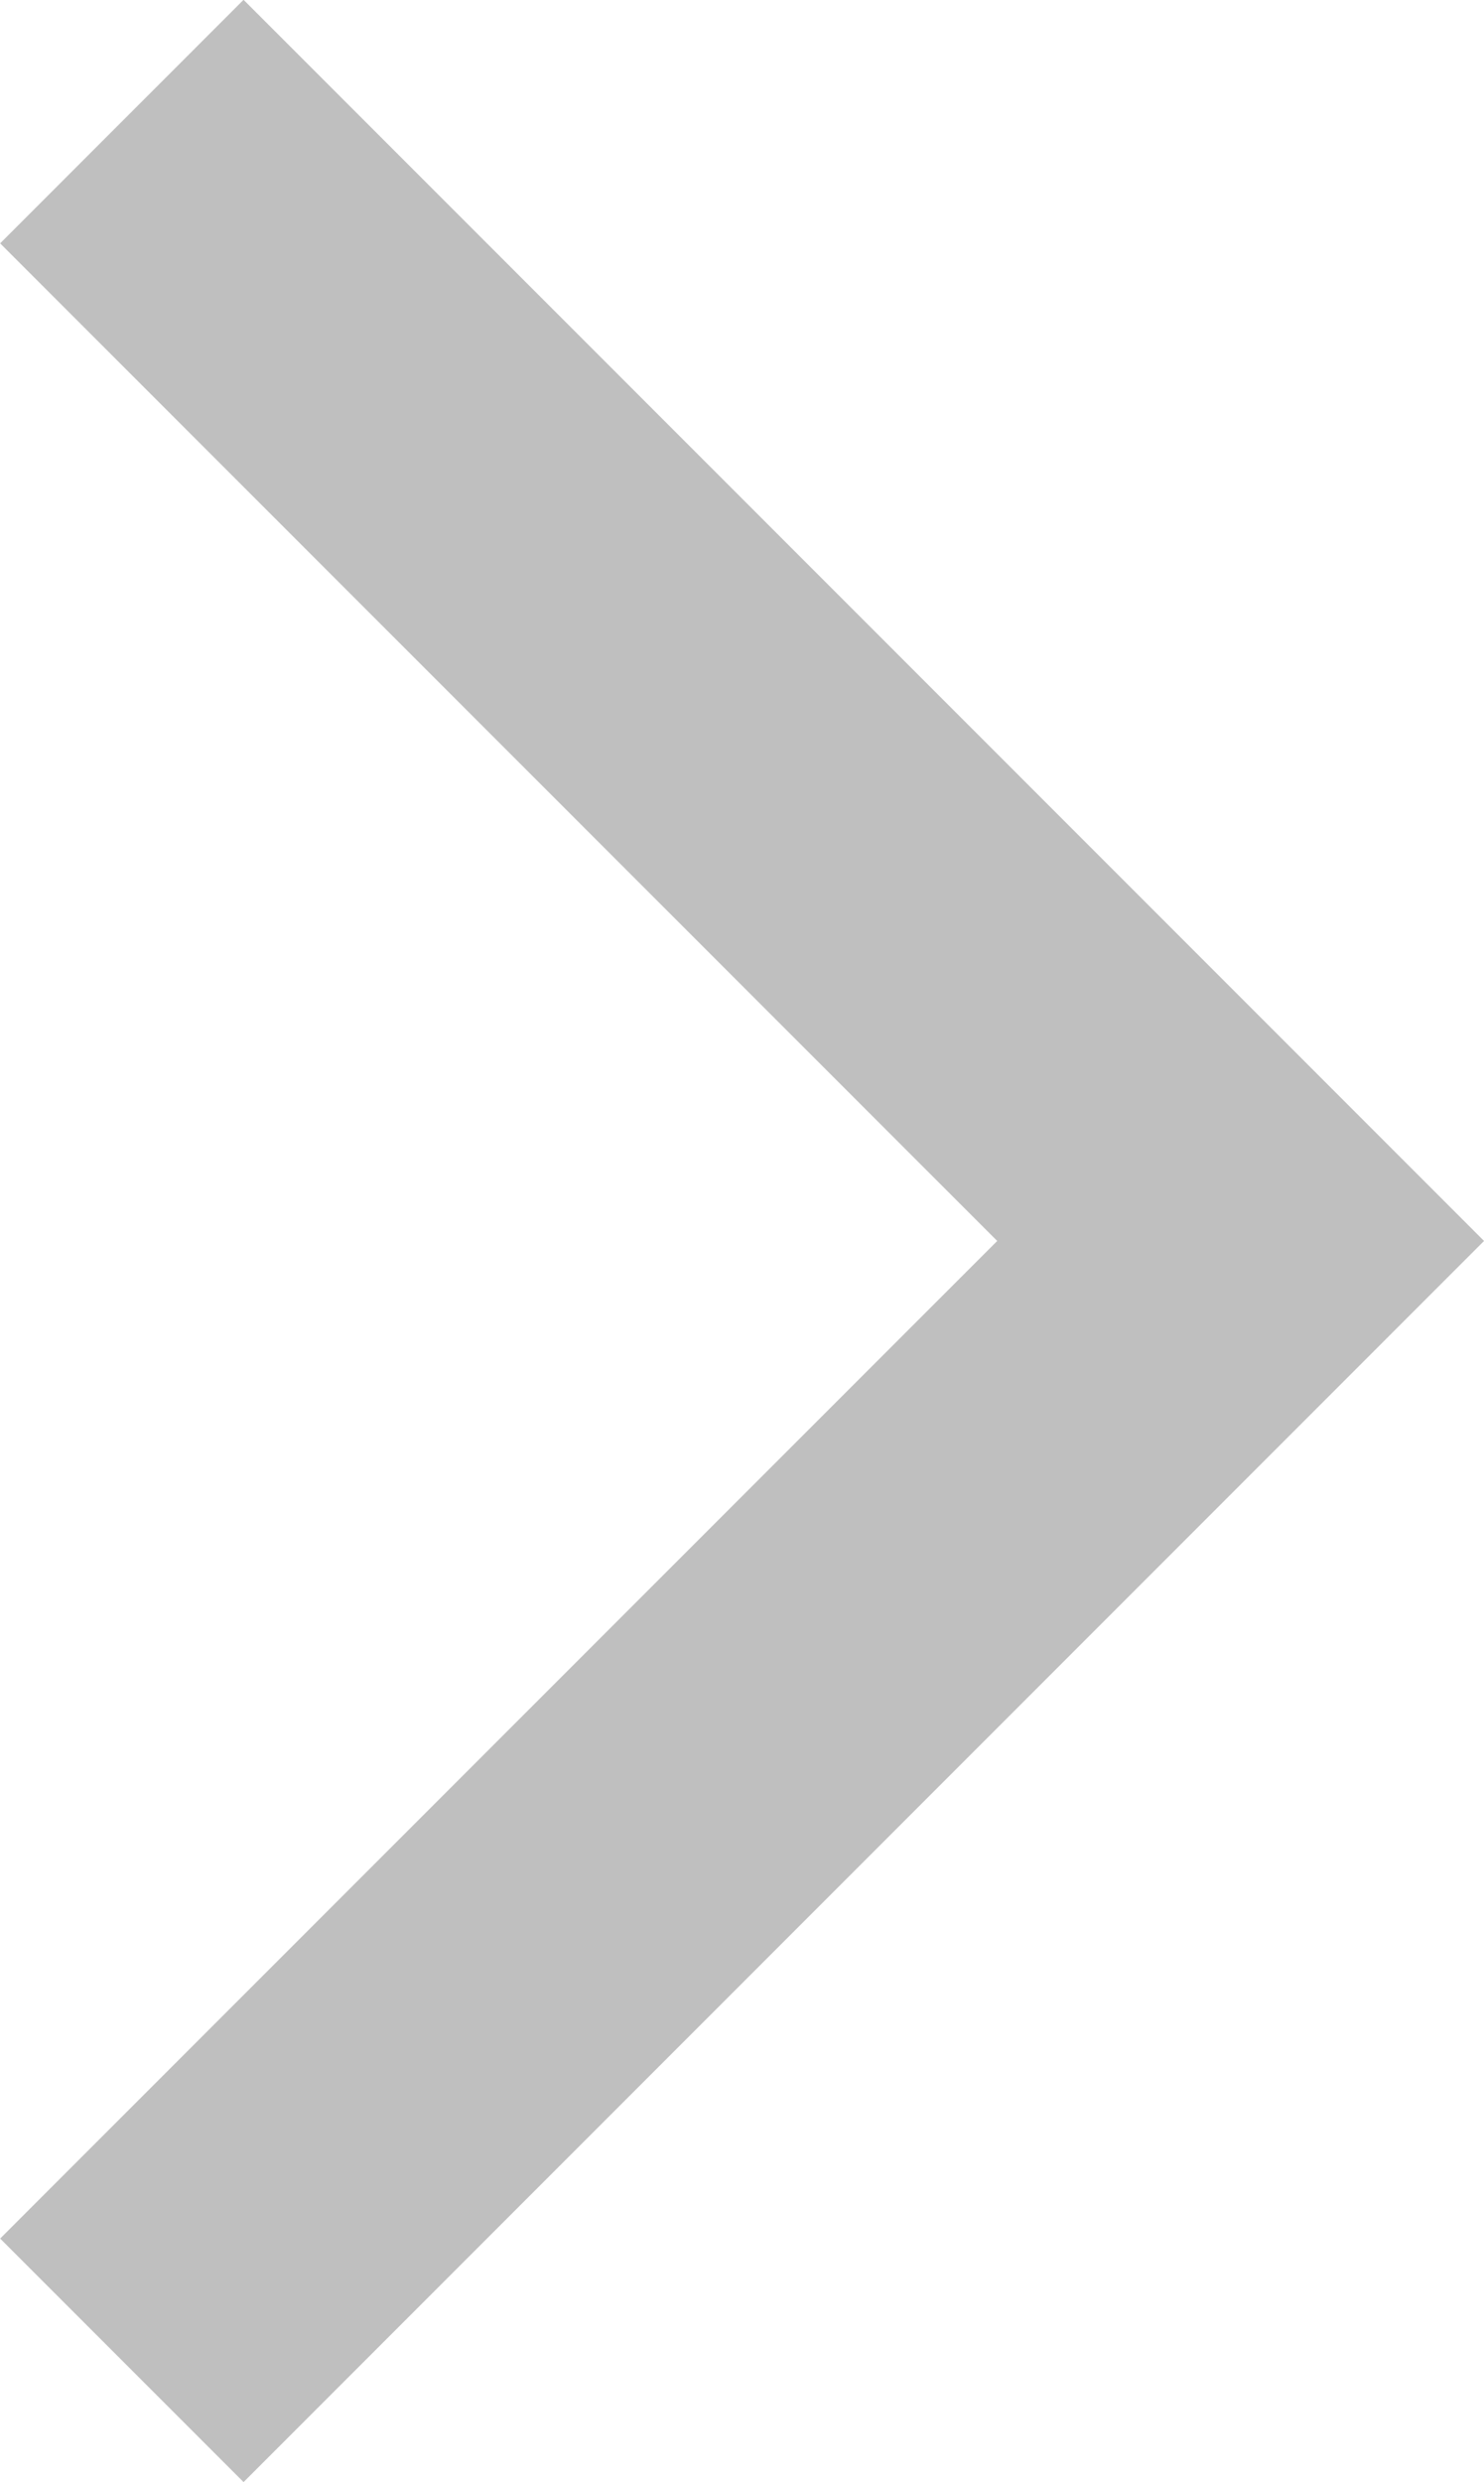 <svg xmlns="http://www.w3.org/2000/svg" width="4.311" height="7.207" viewBox="0 0 4.311 7.207">
  <path id="パス_531" data-name="パス 531" d="M-1921.09,4963.61l3.25-3.25,3.25,3.25" transform="translate(4963.964 1921.443) rotate(90)" fill="none" stroke="#bfbfbf" stroke-width="1"/>
</svg>
